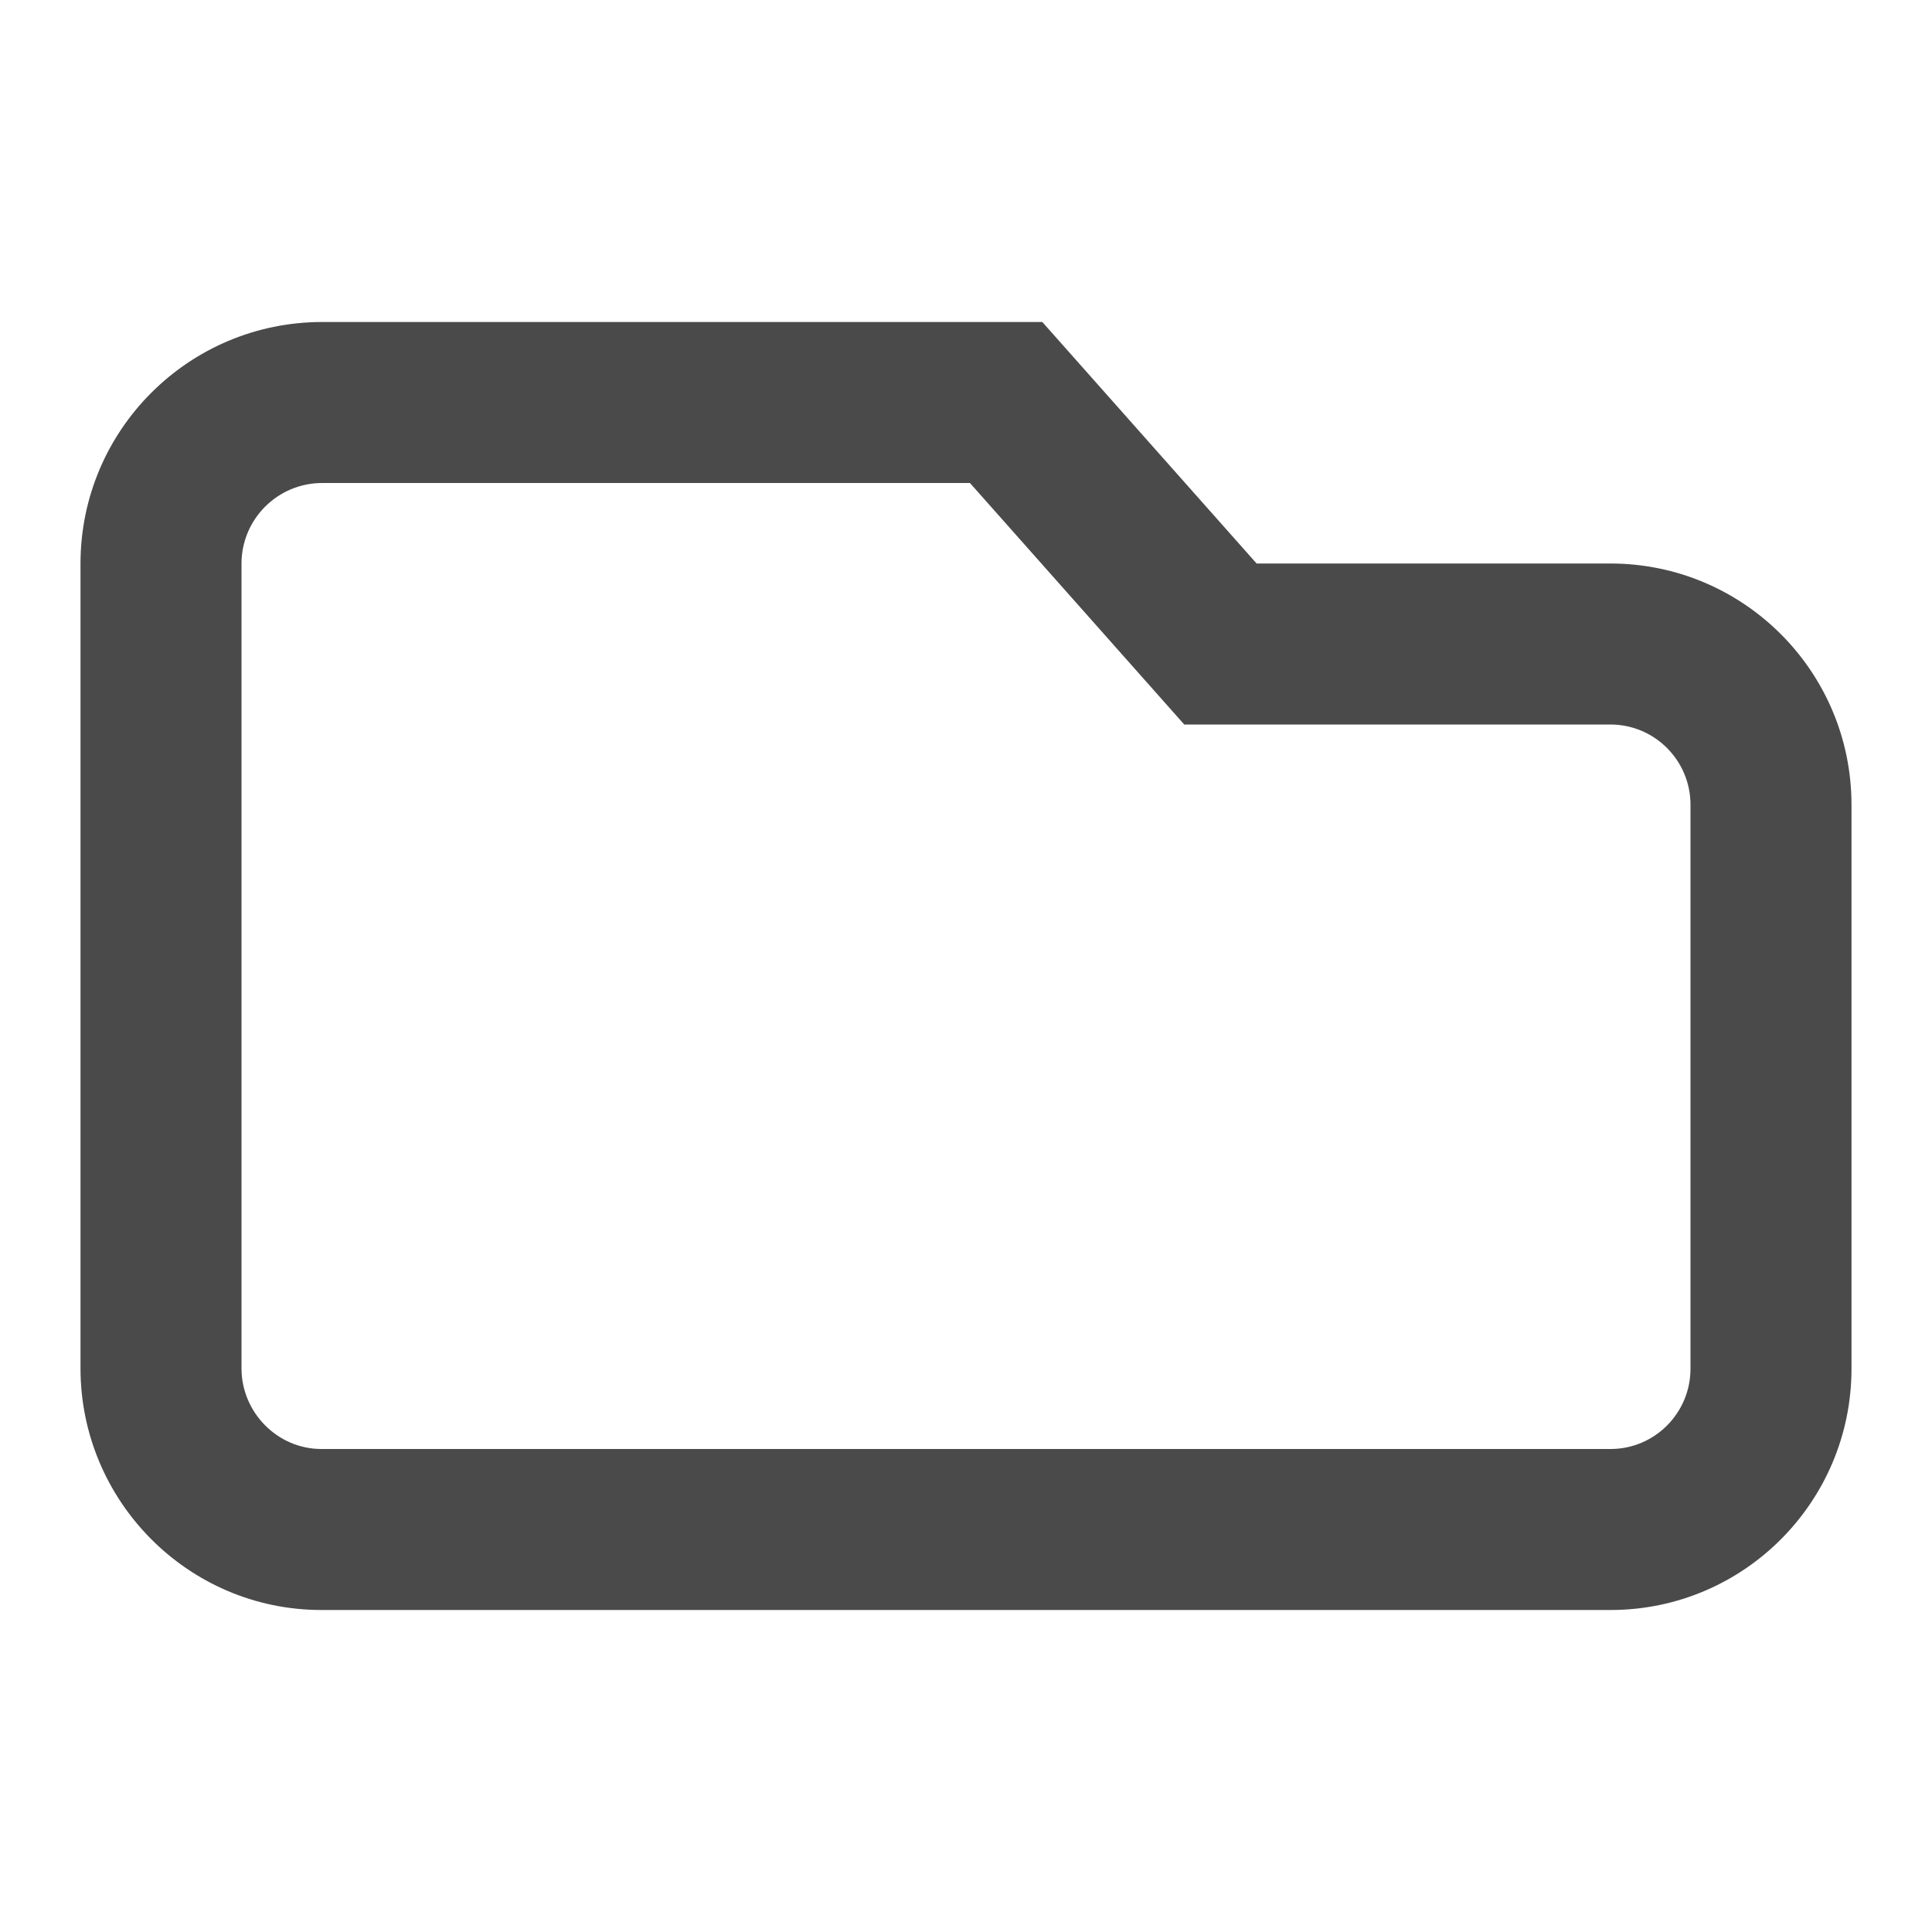 <?xml version="1.0" encoding="UTF-8"?>
<!-- Uploaded to: SVG Repo, www.svgrepo.com, Generator: SVG Repo Mixer Tools -->
<svg width="800px" height="800px" viewBox="0 0 24 24" version="1.1" xmlns="http://www.w3.org/2000/svg" xmlns:xlink="http://www.w3.org/1999/xlink">
    
    <title>/svg/ic-folder</title>
    <desc>Created with Sketch.</desc>
    <defs>
</defs>
    <g id="Page-1" stroke="none" stroke-width="1" fill="none" fill-rule="evenodd">
        <g id="ic-folder" fill-rule="nonzero" fill="#4A4A4A">
            <path d="M3,7.002 L3,16.998 C3,17.544 3.445,18 3.993,18 L20.007,18 C20.555,18 21,17.553 21,17.002 L21,9.998 C21,9.446 20.554,9 20.004,9 L14.711,9 L12.049,6 L4.003,6 C3.449,6 3,6.449 3,7.002 Z M20.004,7 C21.659,7 23,8.342 23,9.998 L23,17.002 C23,18.656 21.661,20 20.007,20 L3.993,20 C2.336,20 1,18.645 1,16.998 L1,7.002 C1,5.344 2.344,4 4.003,4 L12.948,4 L15.61,7 L20.004,7 Z" id="Rectangle-73">
</path>
        </g>
    </g>
</svg>